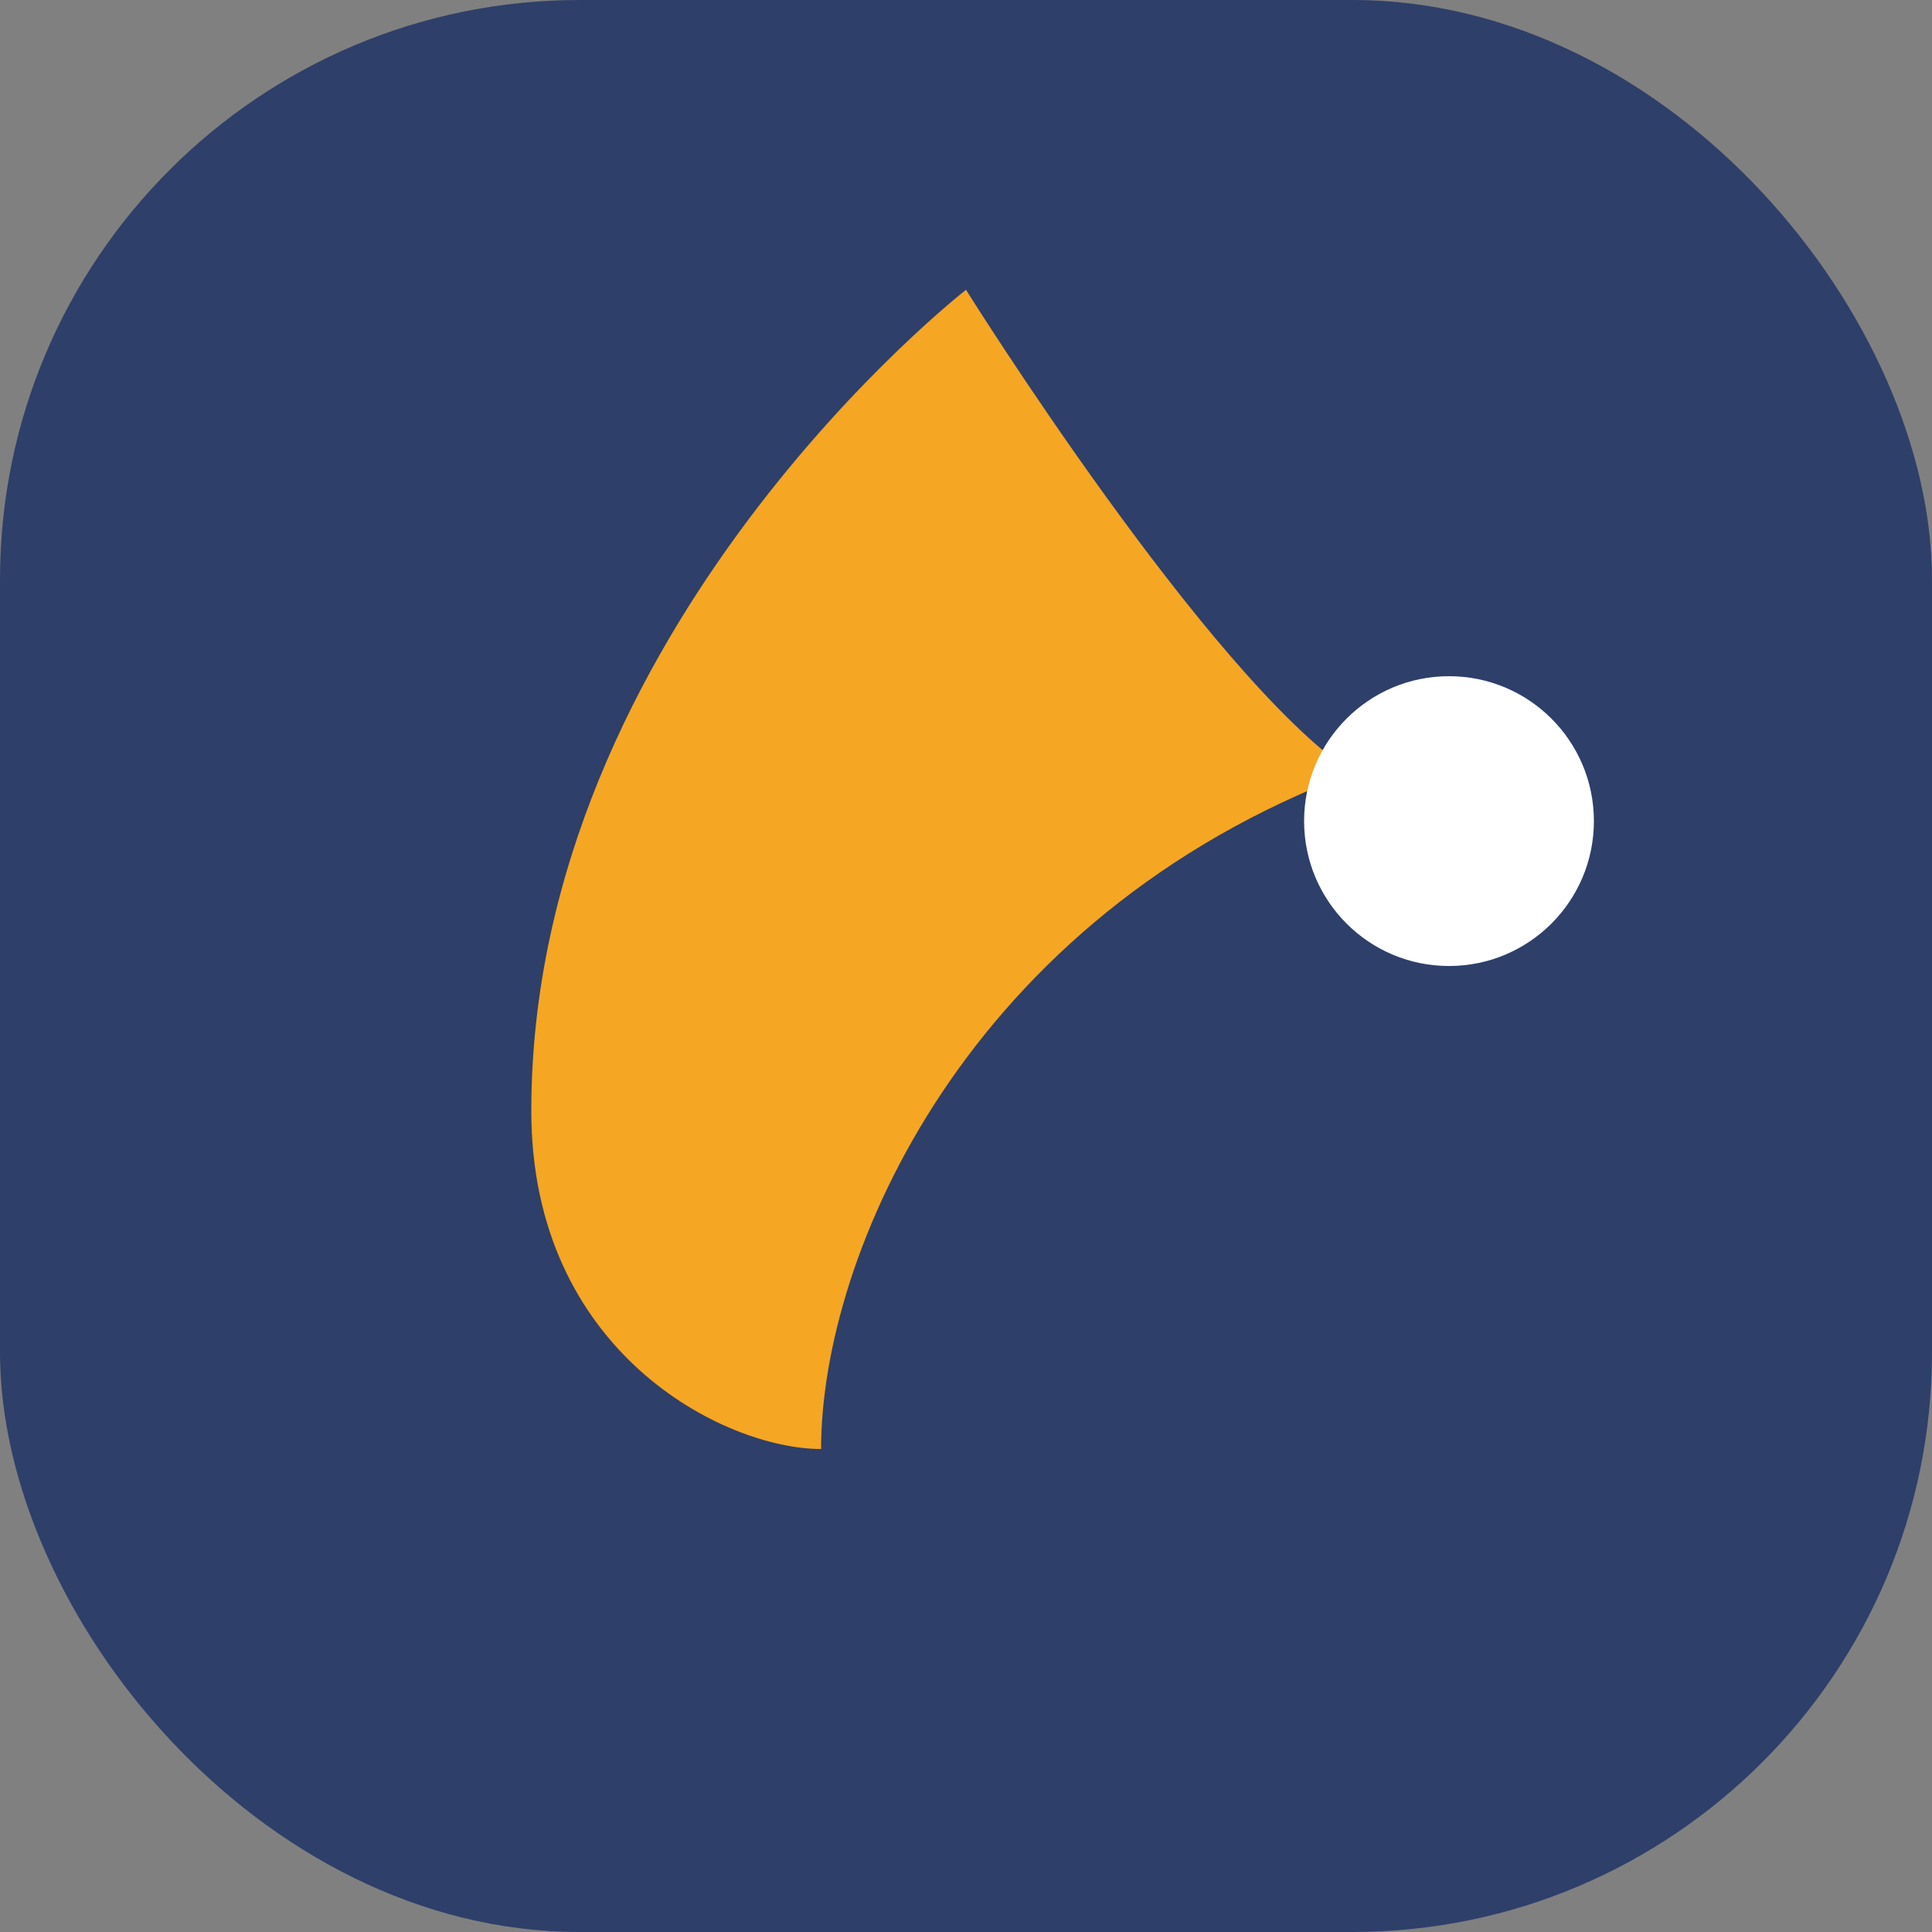 <?xml version="1.0" encoding="UTF-8"?>
<svg xmlns="http://www.w3.org/2000/svg" width="40" height="40" viewBox="0 0 40 40"><rect x="0" y="0" width="40" height="40" fill="#808080" stroke="none"/><rect fill="#2E3F6A" width="40" height="40" rx="12"/><path d="M17 30c0-4 3-11 11-14C25 14 20 6 20 6s-9 7-9 17c0 5 4 7 6 7z" fill="#F5A623"/><circle fill="#FFF" cx="30" cy="17" r="3"/></svg>